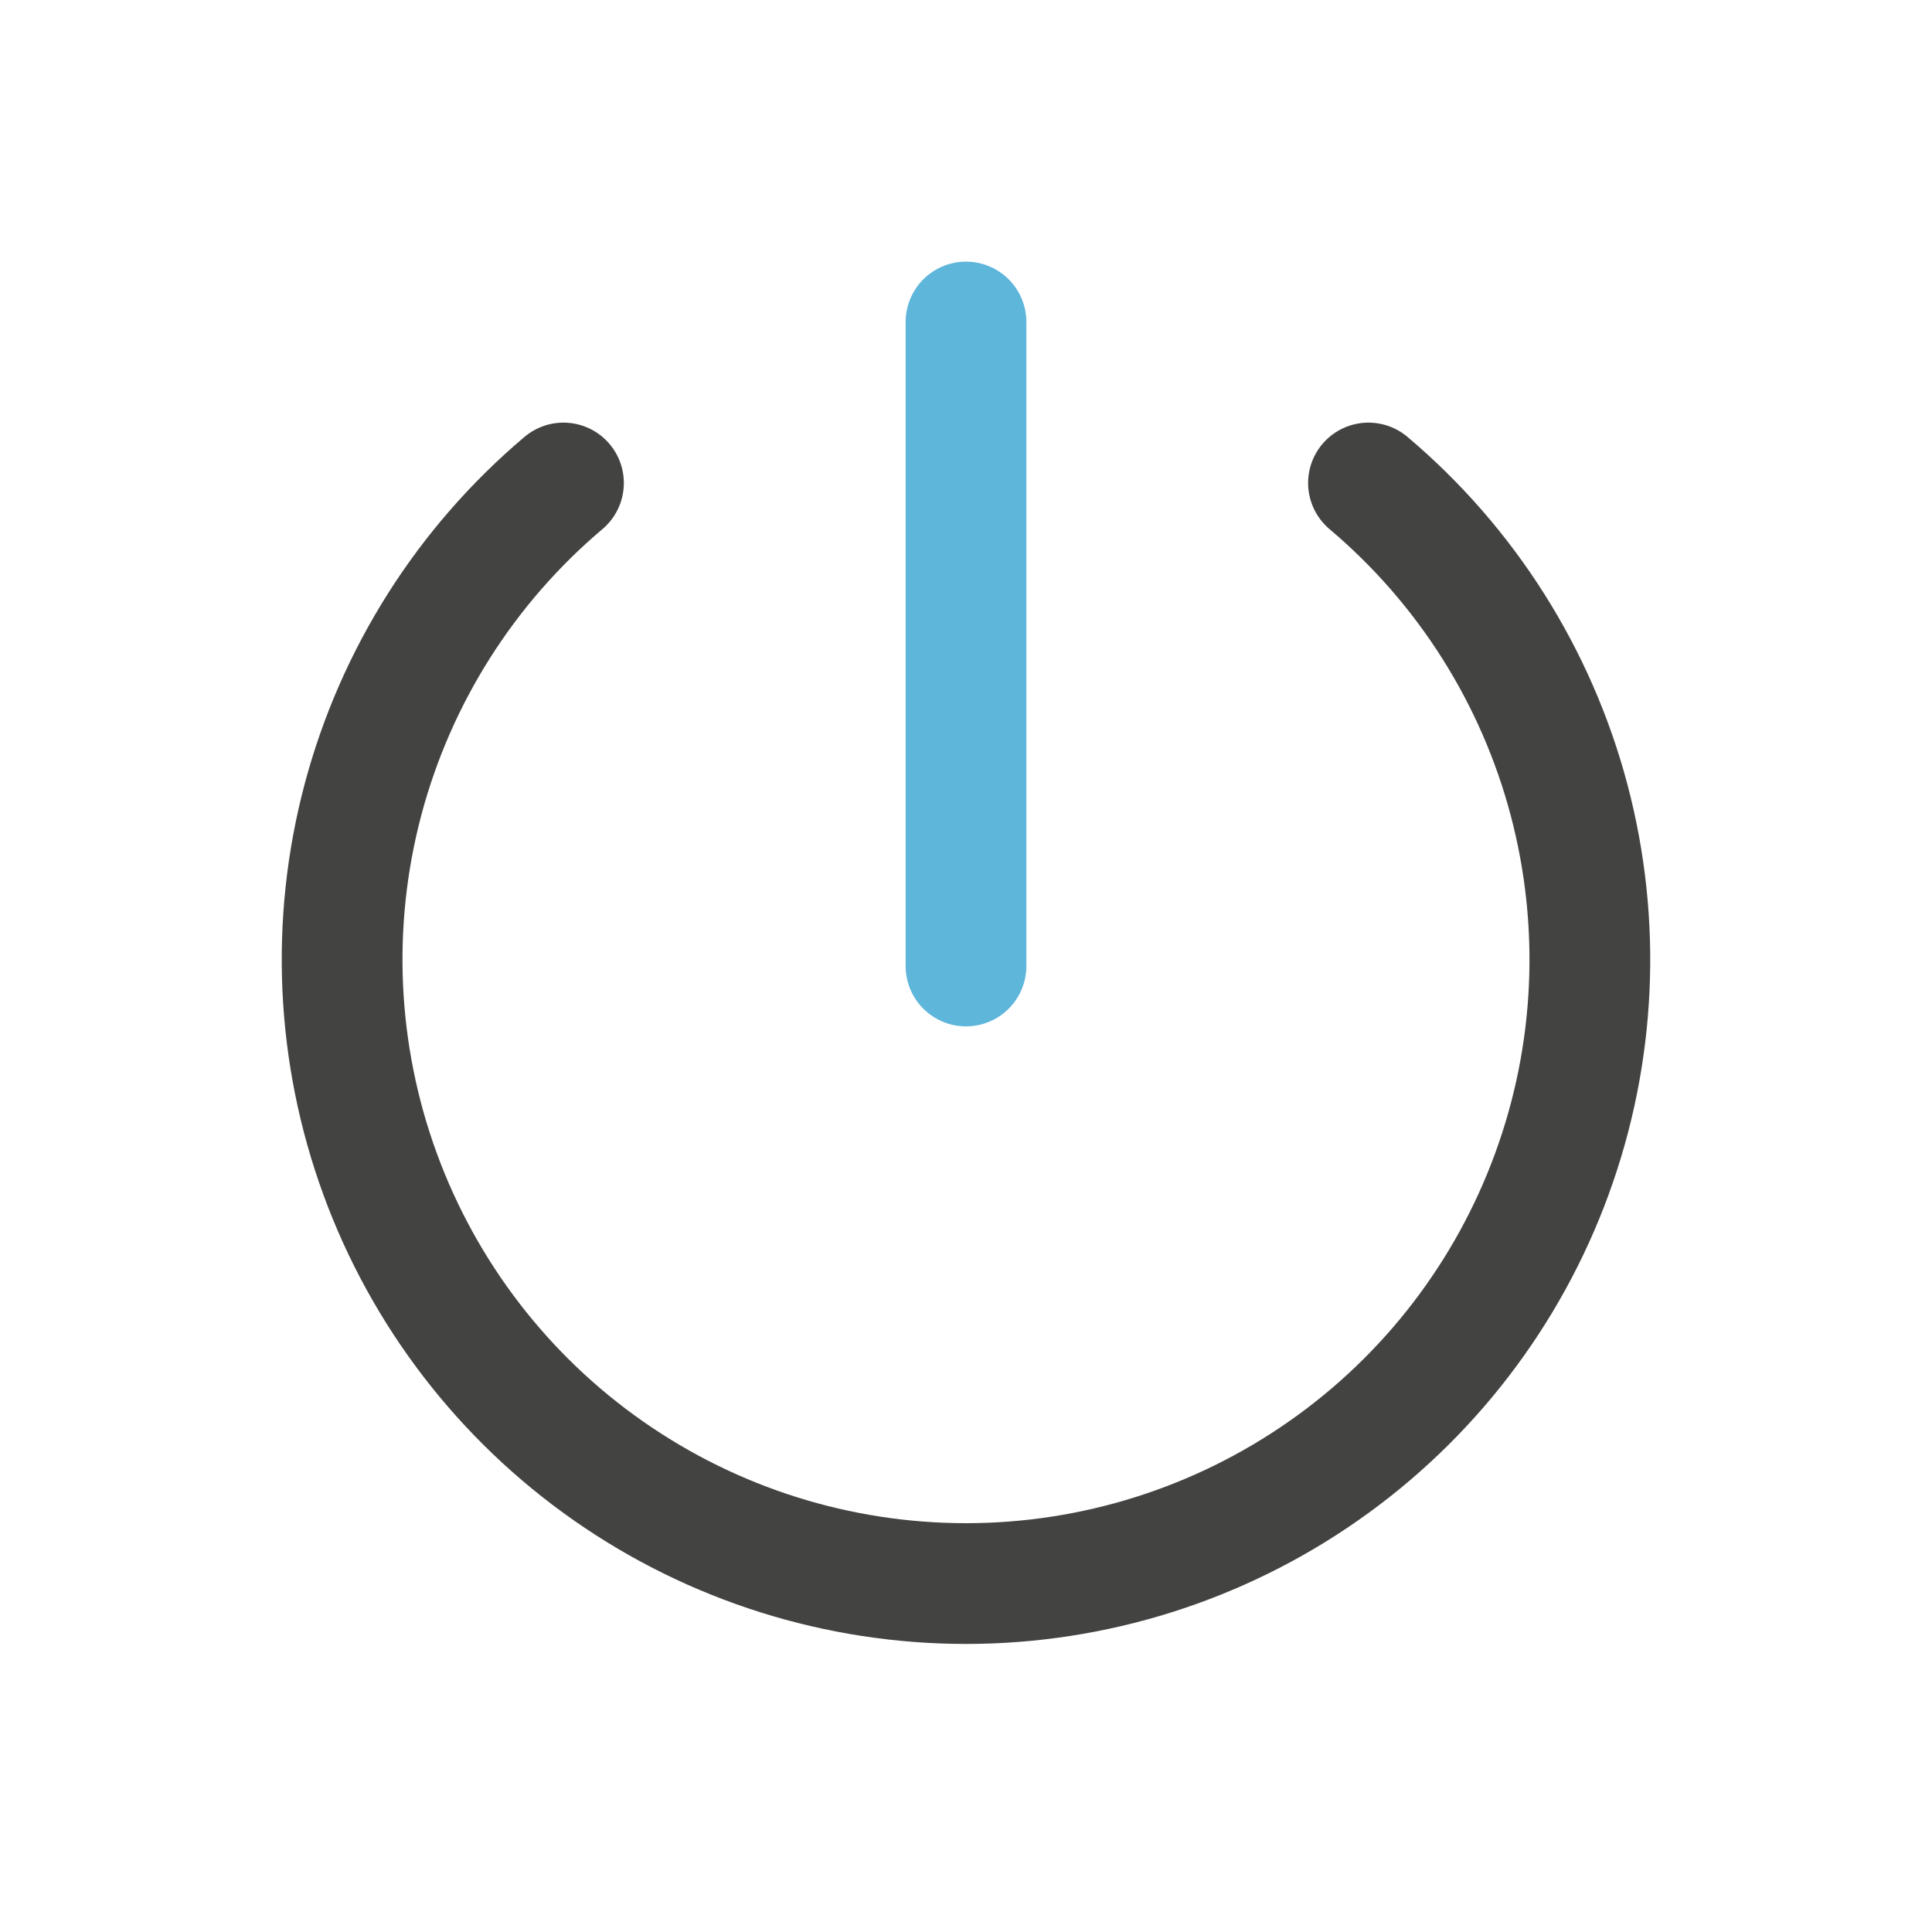 <?xml version="1.0" encoding="utf-8"?>
<svg width="40" height="40" viewBox="0 0 40 40" fill="none" xmlns="http://www.w3.org/2000/svg">
<path d="M11.666 10C9.644 11.708 8.195 13.996 7.515 16.555C6.836 19.114 6.96 21.819 7.869 24.305C8.778 26.792 10.429 28.939 12.599 30.455C14.769 31.972 17.352 32.786 20 32.786C22.647 32.786 25.23 31.972 27.4 30.455C29.57 28.939 31.221 26.792 32.13 24.305C33.04 21.819 33.163 19.114 32.484 16.555C31.805 13.996 30.356 11.708 28.333 10" stroke="#434341" stroke-width="2.5" stroke-linecap="round" stroke-linejoin="round"/>
<path d="M20 6.667V20" stroke="#5FB6DB" stroke-width="2.5" stroke-linecap="round" stroke-linejoin="round"/>
</svg>
